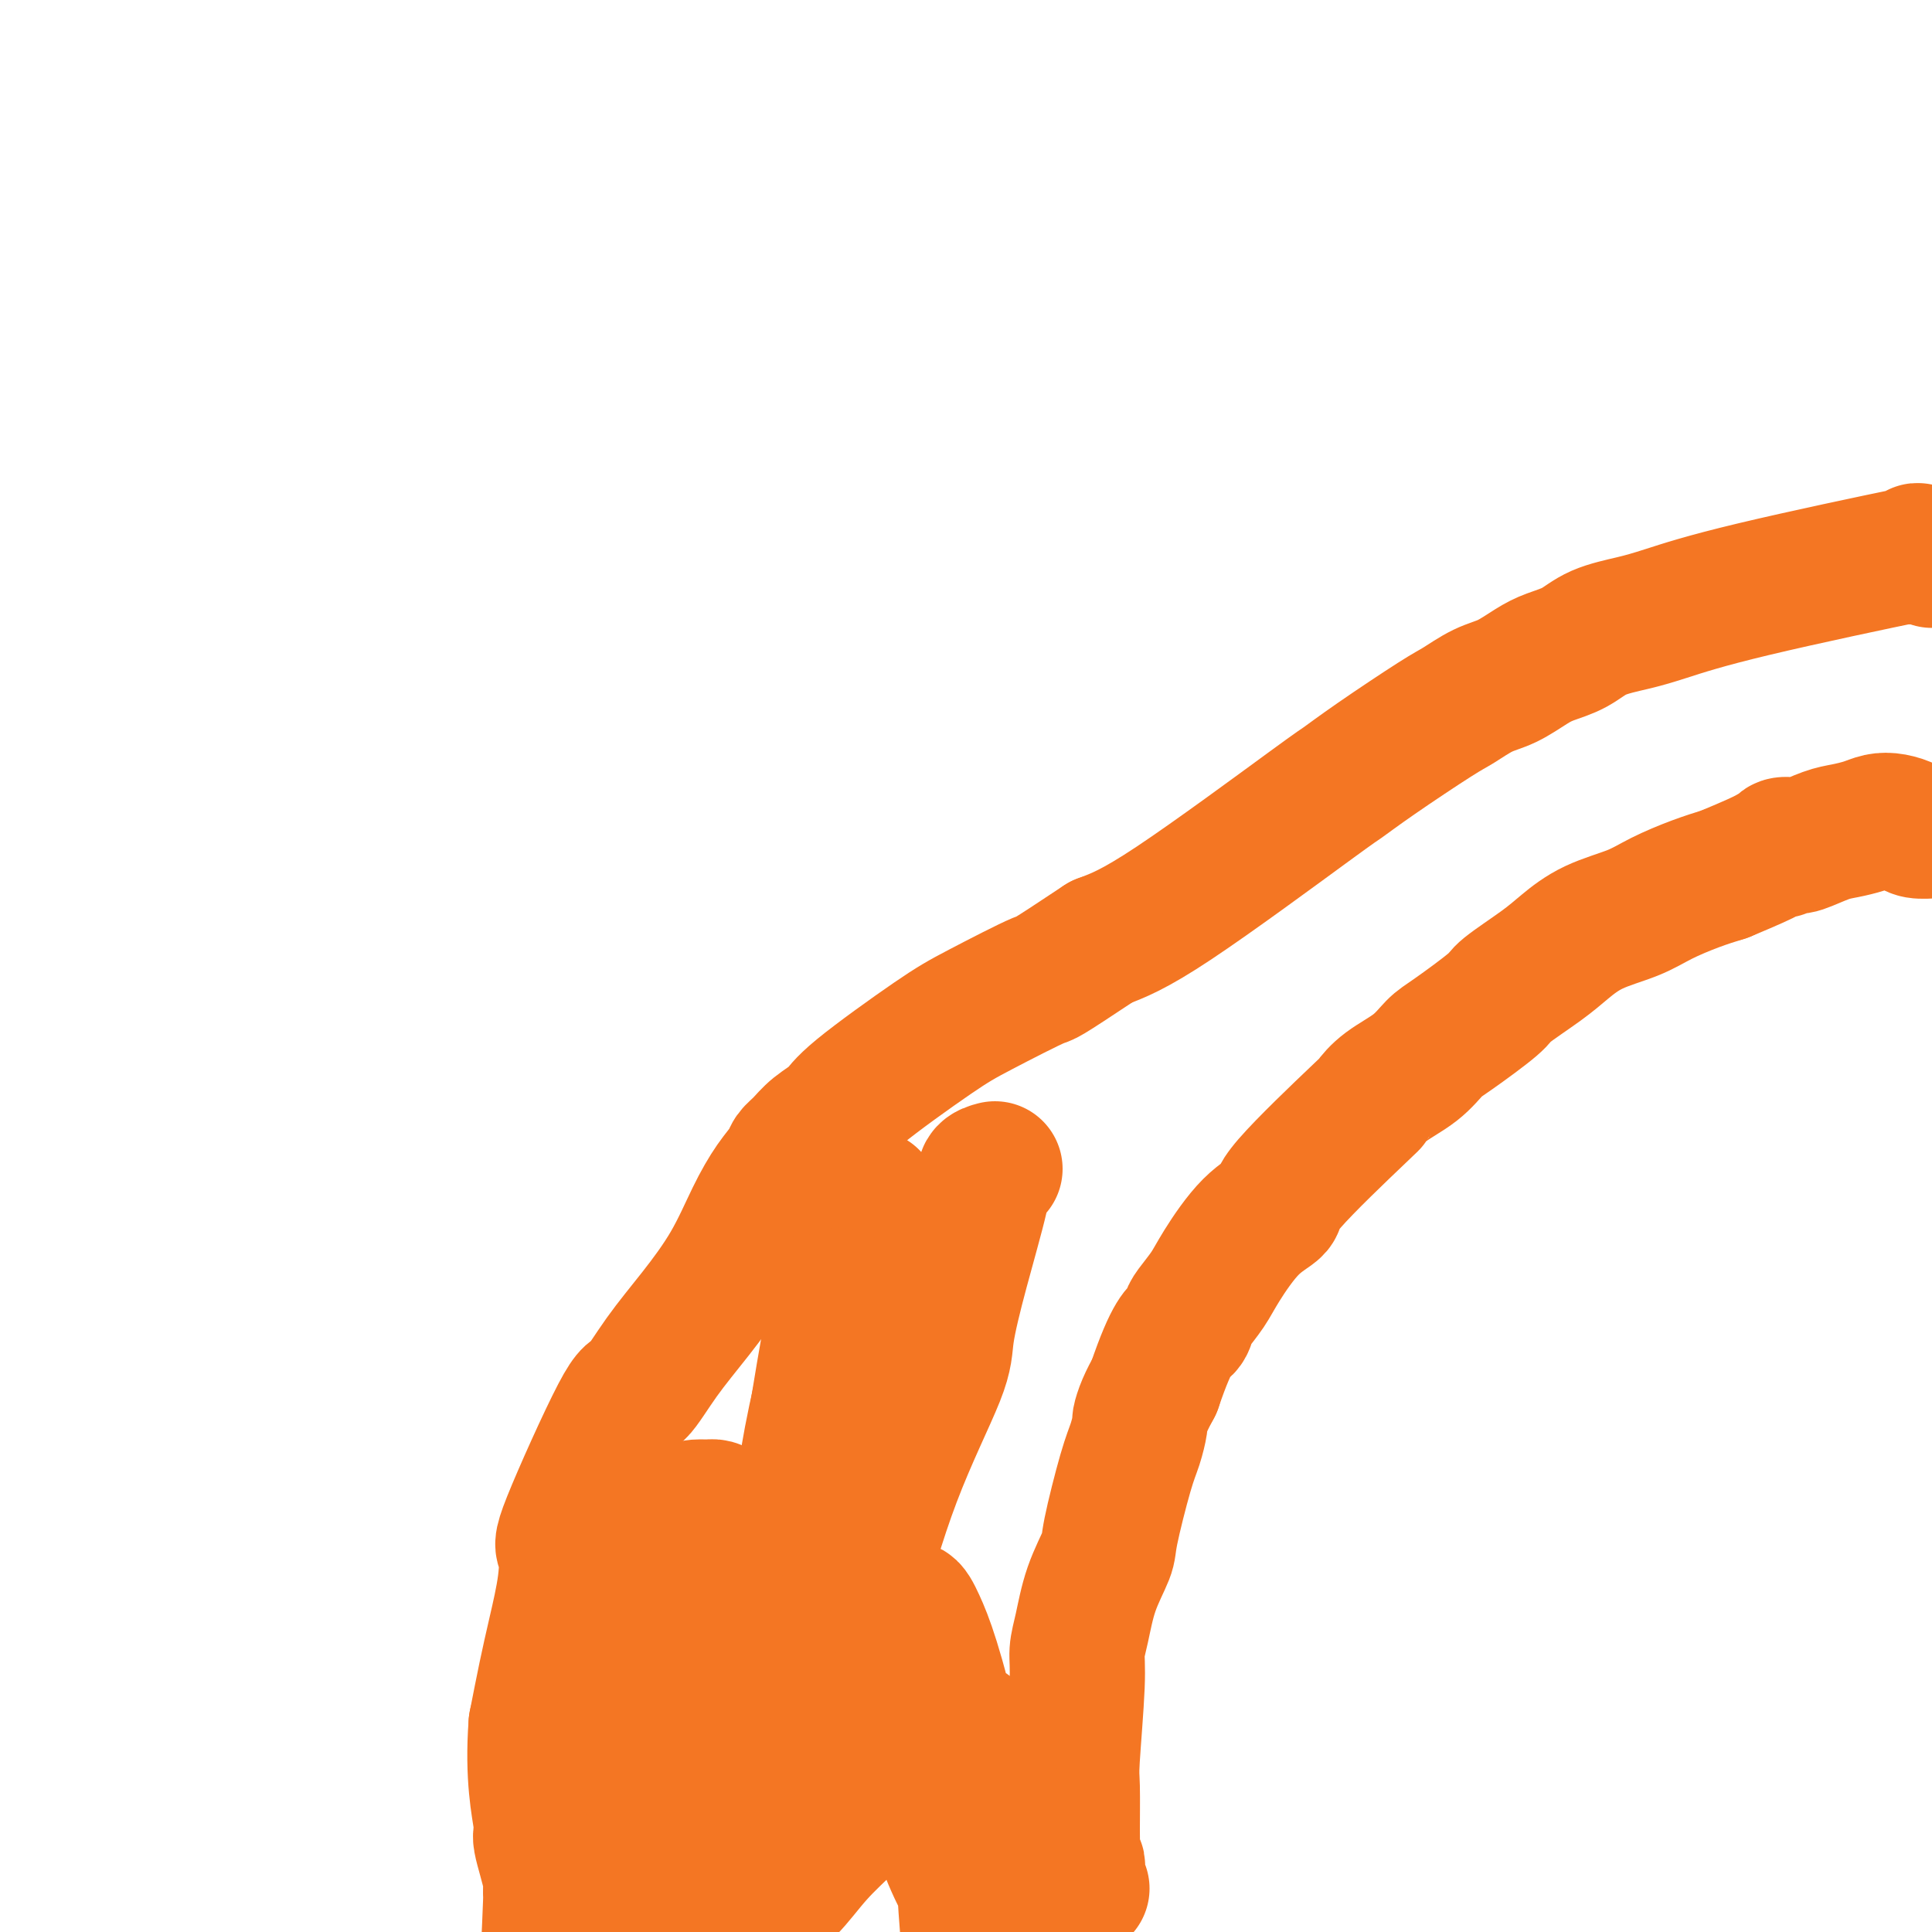 <svg viewBox='0 0 400 400' version='1.1' xmlns='http://www.w3.org/2000/svg' xmlns:xlink='http://www.w3.org/1999/xlink'><g fill='none' stroke='#F47623' stroke-width='28' stroke-linecap='round' stroke-linejoin='round'><path d='M400,116c-0.748,-0.282 -1.497,-0.565 -2,-1c-0.503,-0.435 -0.761,-1.023 -1,-1c-0.239,0.023 -0.461,0.657 -1,1c-0.539,0.343 -1.397,0.396 0,0c1.397,-0.396 5.049,-1.239 -1,0c-6.049,1.239 -21.800,4.562 -32,7c-10.200,2.438 -14.850,3.990 -18,5c-3.150,1.010 -4.799,1.477 -7,2c-2.201,0.523 -4.955,1.103 -7,2c-2.045,0.897 -3.382,2.112 -5,3c-1.618,0.888 -3.518,1.449 -5,2c-1.482,0.551 -2.545,1.091 -4,2c-1.455,0.909 -3.300,2.188 -5,3c-1.700,0.812 -3.255,1.157 -5,2c-1.745,0.843 -3.681,2.184 -5,3c-1.319,0.816 -2.022,1.106 -5,3c-2.978,1.894 -8.232,5.391 -12,8c-3.768,2.609 -6.051,4.328 -7,5c-0.949,0.672 -0.563,0.296 -7,5c-6.437,4.704 -19.696,14.487 -28,20c-8.304,5.513 -11.652,6.757 -15,8'/><path d='M228,195c-12.993,8.619 -10.974,7.166 -13,8c-2.026,0.834 -8.096,3.955 -12,6c-3.904,2.045 -5.640,3.013 -10,6c-4.360,2.987 -11.343,7.994 -15,11c-3.657,3.006 -3.987,4.012 -5,5c-1.013,0.988 -2.711,1.960 -4,3c-1.289,1.040 -2.171,2.150 -3,3c-0.829,0.850 -1.605,1.441 -2,2c-0.395,0.559 -0.410,1.087 -1,2c-0.590,0.913 -1.756,2.211 -3,4c-1.244,1.789 -2.568,4.068 -4,7c-1.432,2.932 -2.974,6.517 -5,10c-2.026,3.483 -4.537,6.864 -7,10c-2.463,3.136 -4.877,6.026 -7,9c-2.123,2.974 -3.954,6.030 -5,7c-1.046,0.970 -1.305,-0.148 -4,5c-2.695,5.148 -7.824,16.561 -10,22c-2.176,5.439 -1.398,4.905 -1,6c0.398,1.095 0.416,3.819 0,7c-0.416,3.181 -1.266,6.818 -2,10c-0.734,3.182 -1.353,5.909 -2,9c-0.647,3.091 -1.324,6.545 -2,10'/><path d='M111,357c-0.824,10.897 0.617,17.140 1,20c0.383,2.860 -0.294,2.336 0,4c0.294,1.664 1.557,5.515 2,8c0.443,2.485 0.067,3.604 0,3c-0.067,-0.604 0.174,-2.932 0,2c-0.174,4.932 -0.764,17.123 -1,22c-0.236,4.877 -0.118,2.438 0,0'/><path d='M224,391c-0.422,-0.334 -0.844,-0.667 -1,-1c-0.156,-0.333 -0.046,-0.664 0,-1c0.046,-0.336 0.026,-0.675 0,-1c-0.026,-0.325 -0.060,-0.636 0,-1c0.060,-0.364 0.212,-0.780 0,-1c-0.212,-0.220 -0.790,-0.243 -1,-1c-0.210,-0.757 -0.052,-2.250 0,-3c0.052,-0.750 -0.001,-0.759 0,-3c0.001,-2.241 0.055,-6.714 0,-9c-0.055,-2.286 -0.220,-2.384 0,-6c0.220,-3.616 0.827,-10.751 1,-15c0.173,-4.249 -0.086,-5.612 0,-7c0.086,-1.388 0.516,-2.801 1,-5c0.484,-2.199 1.022,-5.185 2,-8c0.978,-2.815 2.395,-5.459 3,-7c0.605,-1.541 0.396,-1.980 1,-5c0.604,-3.020 2.020,-8.621 3,-12c0.980,-3.379 1.522,-4.535 2,-6c0.478,-1.465 0.891,-3.238 1,-4c0.109,-0.762 -0.086,-0.513 0,-1c0.086,-0.487 0.453,-1.711 1,-3c0.547,-1.289 1.273,-2.645 2,-4'/><path d='M239,287c3.779,-11.124 5.226,-11.433 6,-12c0.774,-0.567 0.876,-1.390 1,-2c0.124,-0.610 0.269,-1.007 1,-2c0.731,-0.993 2.046,-2.583 3,-4c0.954,-1.417 1.546,-2.661 3,-5c1.454,-2.339 3.771,-5.773 6,-8c2.229,-2.227 4.369,-3.246 5,-4c0.631,-0.754 -0.246,-1.243 3,-5c3.246,-3.757 10.616,-10.782 14,-14c3.384,-3.218 2.781,-2.630 3,-3c0.219,-0.370 1.261,-1.699 3,-3c1.739,-1.301 4.177,-2.572 6,-4c1.823,-1.428 3.033,-3.011 4,-4c0.967,-0.989 1.692,-1.383 4,-3c2.308,-1.617 6.200,-4.456 8,-6c1.800,-1.544 1.509,-1.792 3,-3c1.491,-1.208 4.763,-3.376 7,-5c2.237,-1.624 3.440,-2.704 5,-4c1.560,-1.296 3.476,-2.809 6,-4c2.524,-1.191 5.656,-2.062 8,-3c2.344,-0.938 3.900,-1.945 6,-3c2.100,-1.055 4.743,-2.159 7,-3c2.257,-0.841 4.129,-1.421 6,-2'/><path d='M357,181c6.112,-2.543 7.893,-3.400 9,-4c1.107,-0.600 1.540,-0.944 2,-1c0.460,-0.056 0.948,0.174 1,0c0.052,-0.174 -0.332,-0.754 0,-1c0.332,-0.246 1.380,-0.160 2,0c0.620,0.160 0.812,0.393 2,0c1.188,-0.393 3.370,-1.412 5,-2c1.630,-0.588 2.706,-0.743 4,-1c1.294,-0.257 2.807,-0.615 4,-1c1.193,-0.385 2.068,-0.797 3,-1c0.932,-0.203 1.921,-0.198 3,0c1.079,0.198 2.248,0.589 3,1c0.752,0.411 1.087,0.841 2,1c0.913,0.159 2.404,0.045 3,0c0.596,-0.045 0.298,-0.023 0,0'/><path d='M206,242c-0.829,0.217 -1.658,0.433 -2,1c-0.342,0.567 -0.195,1.483 -1,5c-0.805,3.517 -2.560,9.633 -4,15c-1.440,5.367 -2.563,9.984 -3,13c-0.437,3.016 -0.187,4.432 -2,9c-1.813,4.568 -5.690,12.287 -9,21c-3.310,8.713 -6.053,18.419 -8,26c-1.947,7.581 -3.099,13.038 -4,18c-0.901,4.962 -1.551,9.429 -2,12c-0.449,2.571 -0.696,3.247 -1,4c-0.304,0.753 -0.666,1.582 -1,2c-0.334,0.418 -0.640,0.424 -1,0c-0.360,-0.424 -0.772,-1.280 -1,-1c-0.228,0.280 -0.270,1.694 -1,-3c-0.730,-4.694 -2.147,-15.496 -2,-28c0.147,-12.504 1.856,-26.710 4,-38c2.144,-11.290 4.721,-19.664 7,-28c2.279,-8.336 4.259,-16.632 5,-20c0.741,-3.368 0.242,-1.806 0,-1c-0.242,0.806 -0.229,0.856 0,1c0.229,0.144 0.672,0.381 0,3c-0.672,2.619 -2.458,7.620 -4,13c-1.542,5.380 -2.838,11.141 -4,17c-1.162,5.859 -2.189,11.817 -3,18c-0.811,6.183 -1.405,12.592 -2,19'/><path d='M167,320c-2.431,14.439 -2.009,15.535 -2,18c0.009,2.465 -0.394,6.299 -1,14c-0.606,7.701 -1.414,19.267 -2,24c-0.586,4.733 -0.950,2.631 -1,2c-0.050,-0.631 0.215,0.207 0,1c-0.215,0.793 -0.908,1.541 -1,0c-0.092,-1.541 0.418,-5.370 -1,-1c-1.418,4.370 -4.765,16.939 -2,-5c2.765,-21.939 11.642,-78.386 15,-97c3.358,-18.614 1.197,0.603 0,11c-1.197,10.397 -1.431,11.972 -2,17c-0.569,5.028 -1.474,13.508 -2,21c-0.526,7.492 -0.672,13.996 -1,20c-0.328,6.004 -0.836,11.507 -1,16c-0.164,4.493 0.018,7.977 0,11c-0.018,3.023 -0.235,5.586 -2,7c-1.765,1.414 -5.079,1.681 -9,-1c-3.921,-2.681 -8.449,-8.309 -12,-14c-3.551,-5.691 -6.126,-11.445 -8,-16c-1.874,-4.555 -3.049,-7.912 -4,-11c-0.951,-3.088 -1.679,-5.908 -2,-7c-0.321,-1.092 -0.235,-0.455 0,0c0.235,0.455 0.617,0.727 1,1'/><path d='M130,331c-1.716,-4.038 0.495,2.367 2,6c1.505,3.633 2.303,4.495 3,7c0.697,2.505 1.294,6.654 2,10c0.706,3.346 1.522,5.889 2,11c0.478,5.111 0.617,12.790 1,17c0.383,4.210 1.010,4.949 1,5c-0.010,0.051 -0.658,-0.588 0,4c0.658,4.588 2.623,14.402 -1,1c-3.623,-13.402 -12.833,-50.022 -16,-64c-3.167,-13.978 -0.293,-5.315 2,-3c2.293,2.315 4.003,-1.719 6,-4c1.997,-2.281 4.281,-2.808 6,-4c1.719,-1.192 2.874,-3.048 4,-4c1.126,-0.952 2.223,-1.001 3,-1c0.777,0.001 1.236,0.050 2,0c0.764,-0.050 1.835,-0.201 2,2c0.165,2.201 -0.576,6.752 -1,11c-0.424,4.248 -0.530,8.193 -1,14c-0.470,5.807 -1.303,13.476 -2,20c-0.697,6.524 -1.259,11.903 -2,17c-0.741,5.097 -1.661,9.911 -2,12c-0.339,2.089 -0.097,1.454 0,2c0.097,0.546 0.048,2.273 0,4'/><path d='M141,394c-0.829,12.537 1.098,3.878 3,1c1.902,-2.878 3.781,0.025 6,1c2.219,0.975 4.780,0.022 7,-1c2.220,-1.022 4.099,-2.115 6,-4c1.901,-1.885 3.823,-4.564 6,-7c2.177,-2.436 4.609,-4.631 7,-7c2.391,-2.369 4.740,-4.912 9,-7c4.260,-2.088 10.432,-3.721 13,-7c2.568,-3.279 1.531,-8.204 4,-2c2.469,6.204 8.445,23.537 10,31c1.555,7.463 -1.310,5.057 -4,4c-2.690,-1.057 -5.205,-0.764 -8,-5c-2.795,-4.236 -5.871,-13.001 -8,-20c-2.129,-6.999 -3.311,-12.233 -4,-17c-0.689,-4.767 -0.884,-9.067 -1,-12c-0.116,-2.933 -0.151,-4.498 0,-6c0.151,-1.502 0.489,-2.939 1,-3c0.511,-0.061 1.197,1.256 2,3c0.803,1.744 1.725,3.917 3,8c1.275,4.083 2.902,10.078 4,16c1.098,5.922 1.665,11.773 2,17c0.335,5.227 0.436,9.830 1,18c0.564,8.170 1.590,19.906 2,25c0.410,5.094 0.205,3.547 0,2'/></g>
</svg>